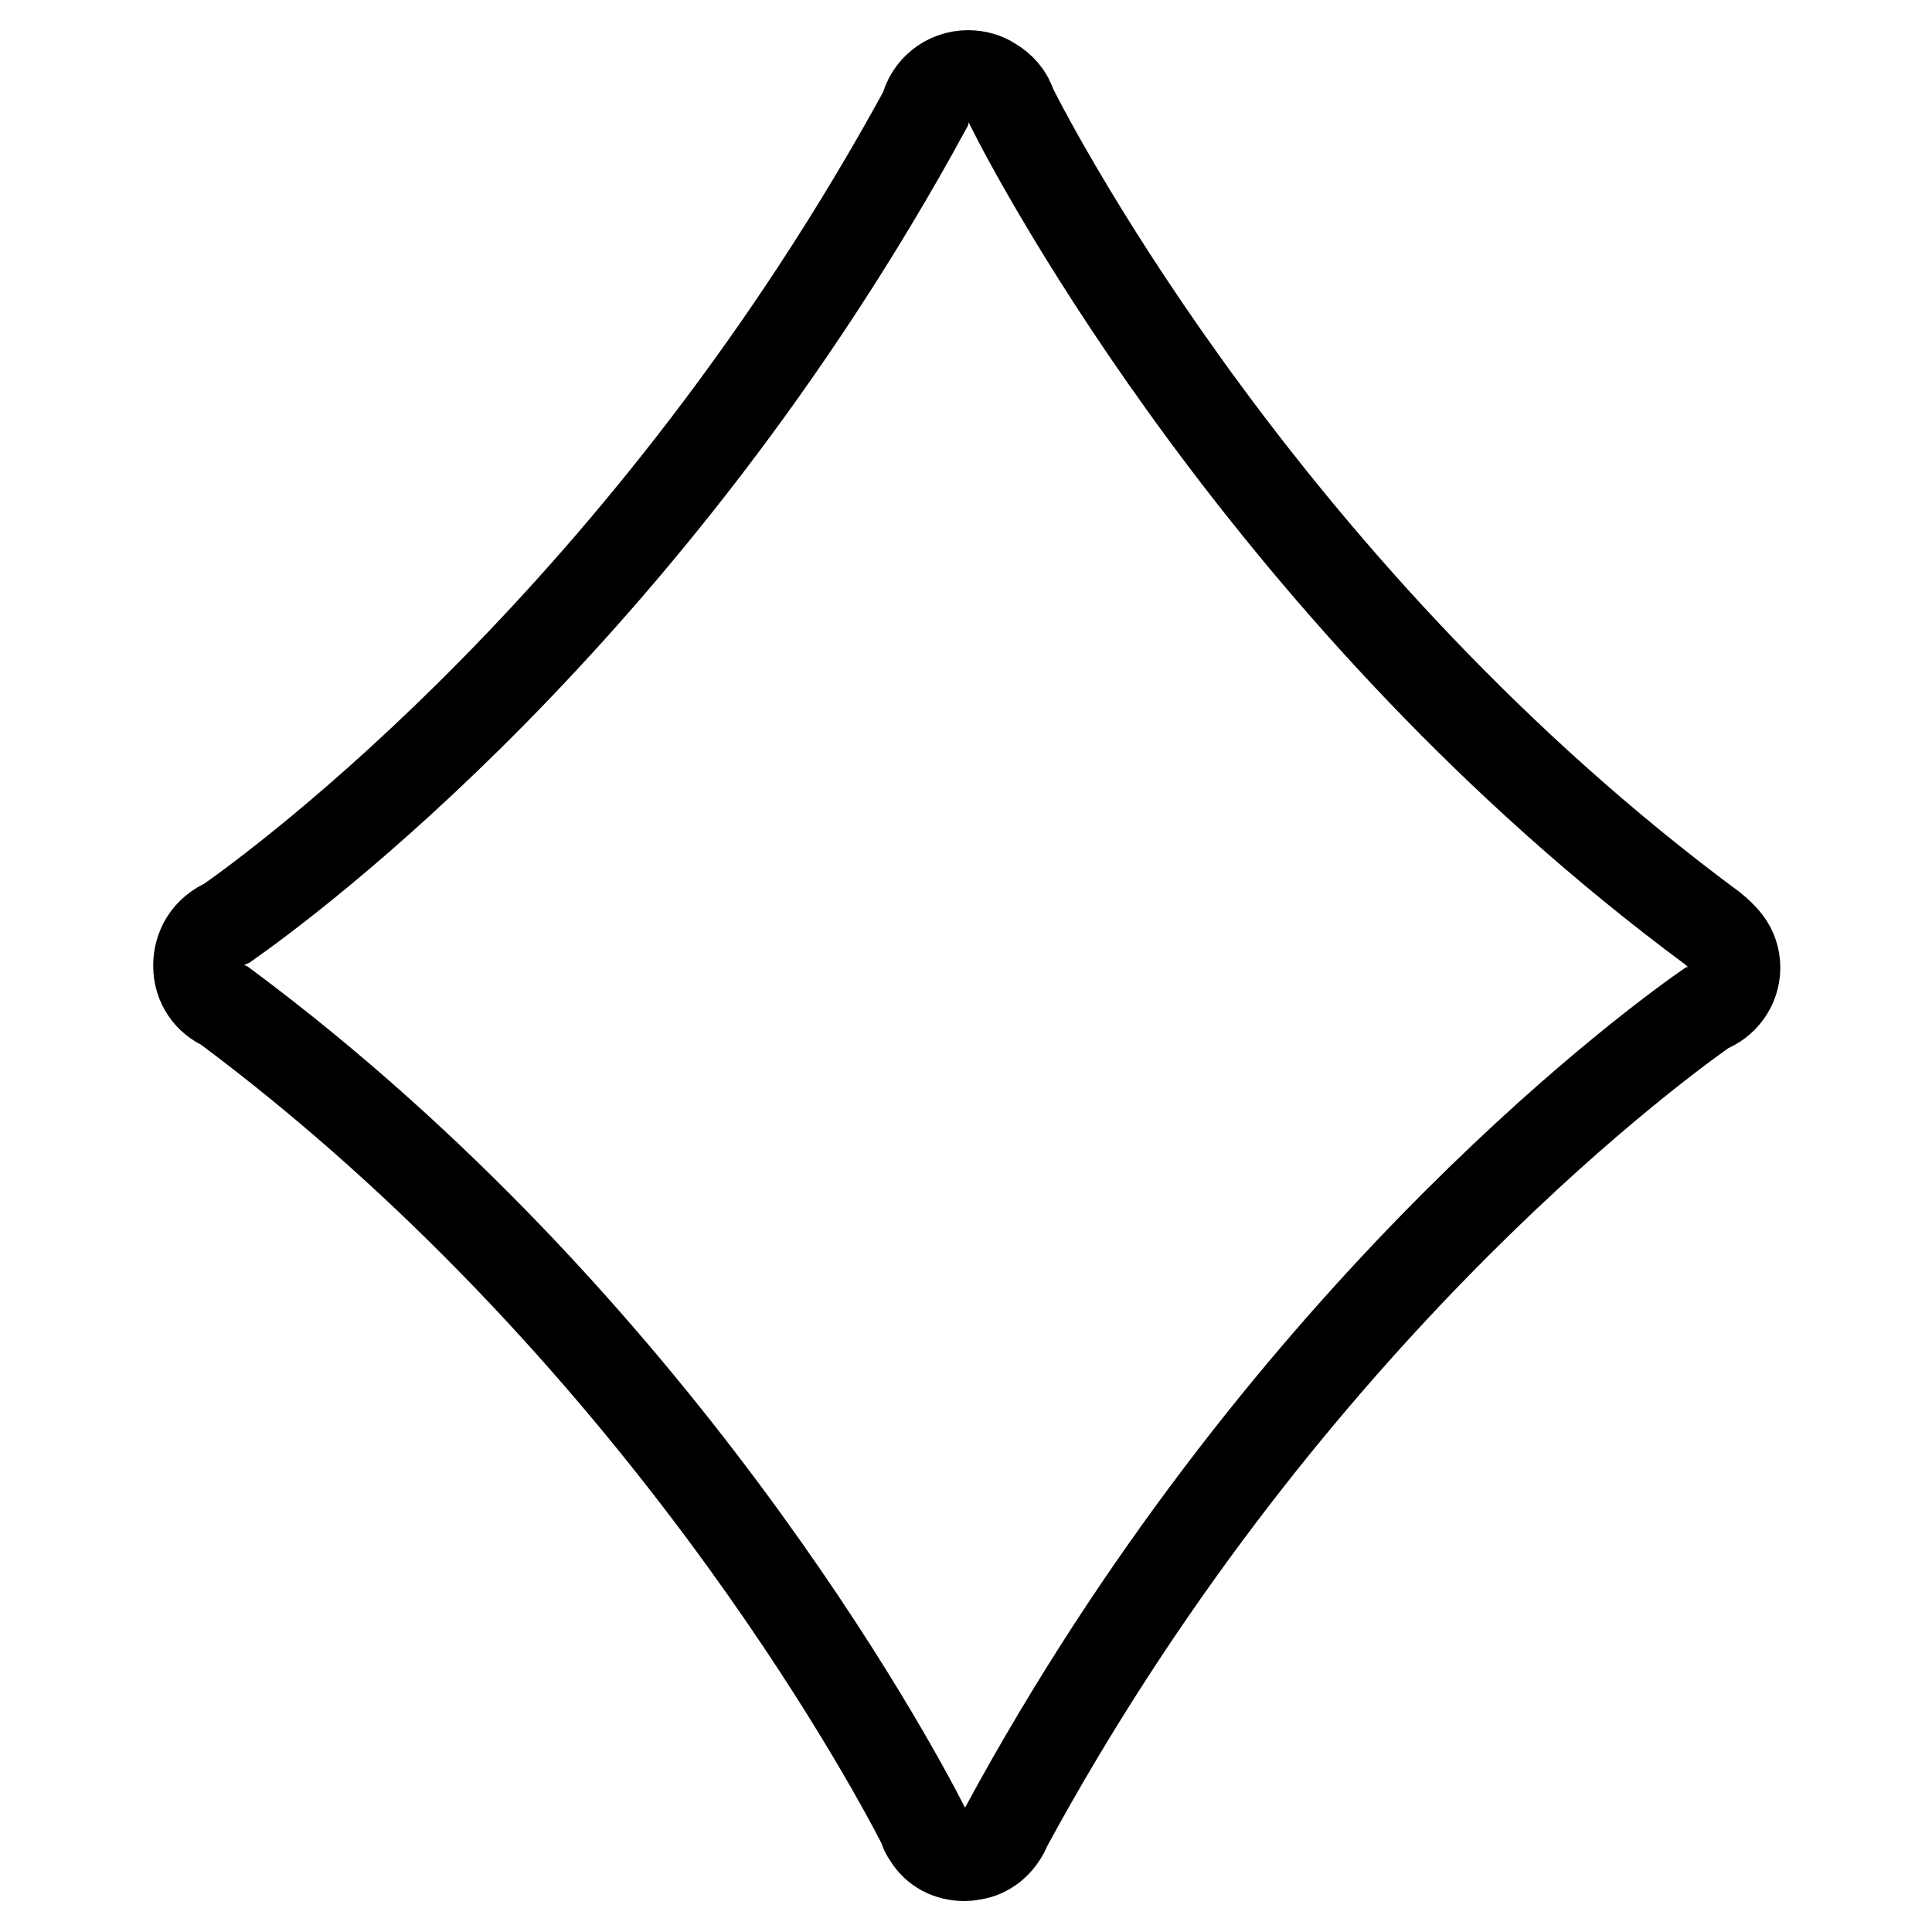 <?xml version="1.0" encoding="utf-8"?>
<!-- Svg Vector Icons : http://www.onlinewebfonts.com/icon -->
<!DOCTYPE svg PUBLIC "-//W3C//DTD SVG 1.1//EN" "http://www.w3.org/Graphics/SVG/1.1/DTD/svg11.dtd">
<svg version="1.1" xmlns="http://www.w3.org/2000/svg" xmlns:xlink="http://www.w3.org/1999/xlink" x="0px" y="0px" viewBox="0 0 256 256" enable-background="new 0 0 256 256" xml:space="preserve">
<g><g><path stroke-width="12" fill-opacity="0" stroke="#000000"  d="M228.8,124.9c0.7,0.9,1.1,2.1,1.1,3.3c0,2.5-1.6,4.6-3.8,5.4c-9,6.3-56.9,42.3-92.8,108.5c-0.7,1.8-2.2,3.2-4,3.6c-0.5,0.1-1,0.2-1.5,0.2c-2,0-3.8-0.9-4.8-2.6c-0.3-0.4-0.5-0.8-0.6-1.3c-4.6-9-35.5-66.2-92.6-108.7c-2.1-0.9-3.5-2.9-3.5-5.3c0,0,0-0.1,0-0.1c0-1.1,0.3-2.2,0.9-3.2c0.7-1.1,1.7-1.9,2.9-2.4c7.4-5.2,55.9-40.7,92.5-107.8c0.6-2.6,2.9-4.5,5.7-4.5c1.1,0,2.2,0.3,3.1,0.9c1.2,0.7,2.2,1.8,2.6,3.2c3.5,7,34.4,65.6,92.9,108.9C227.5,123.5,228.2,124.1,228.8,124.9z"/></g></g>
</svg>